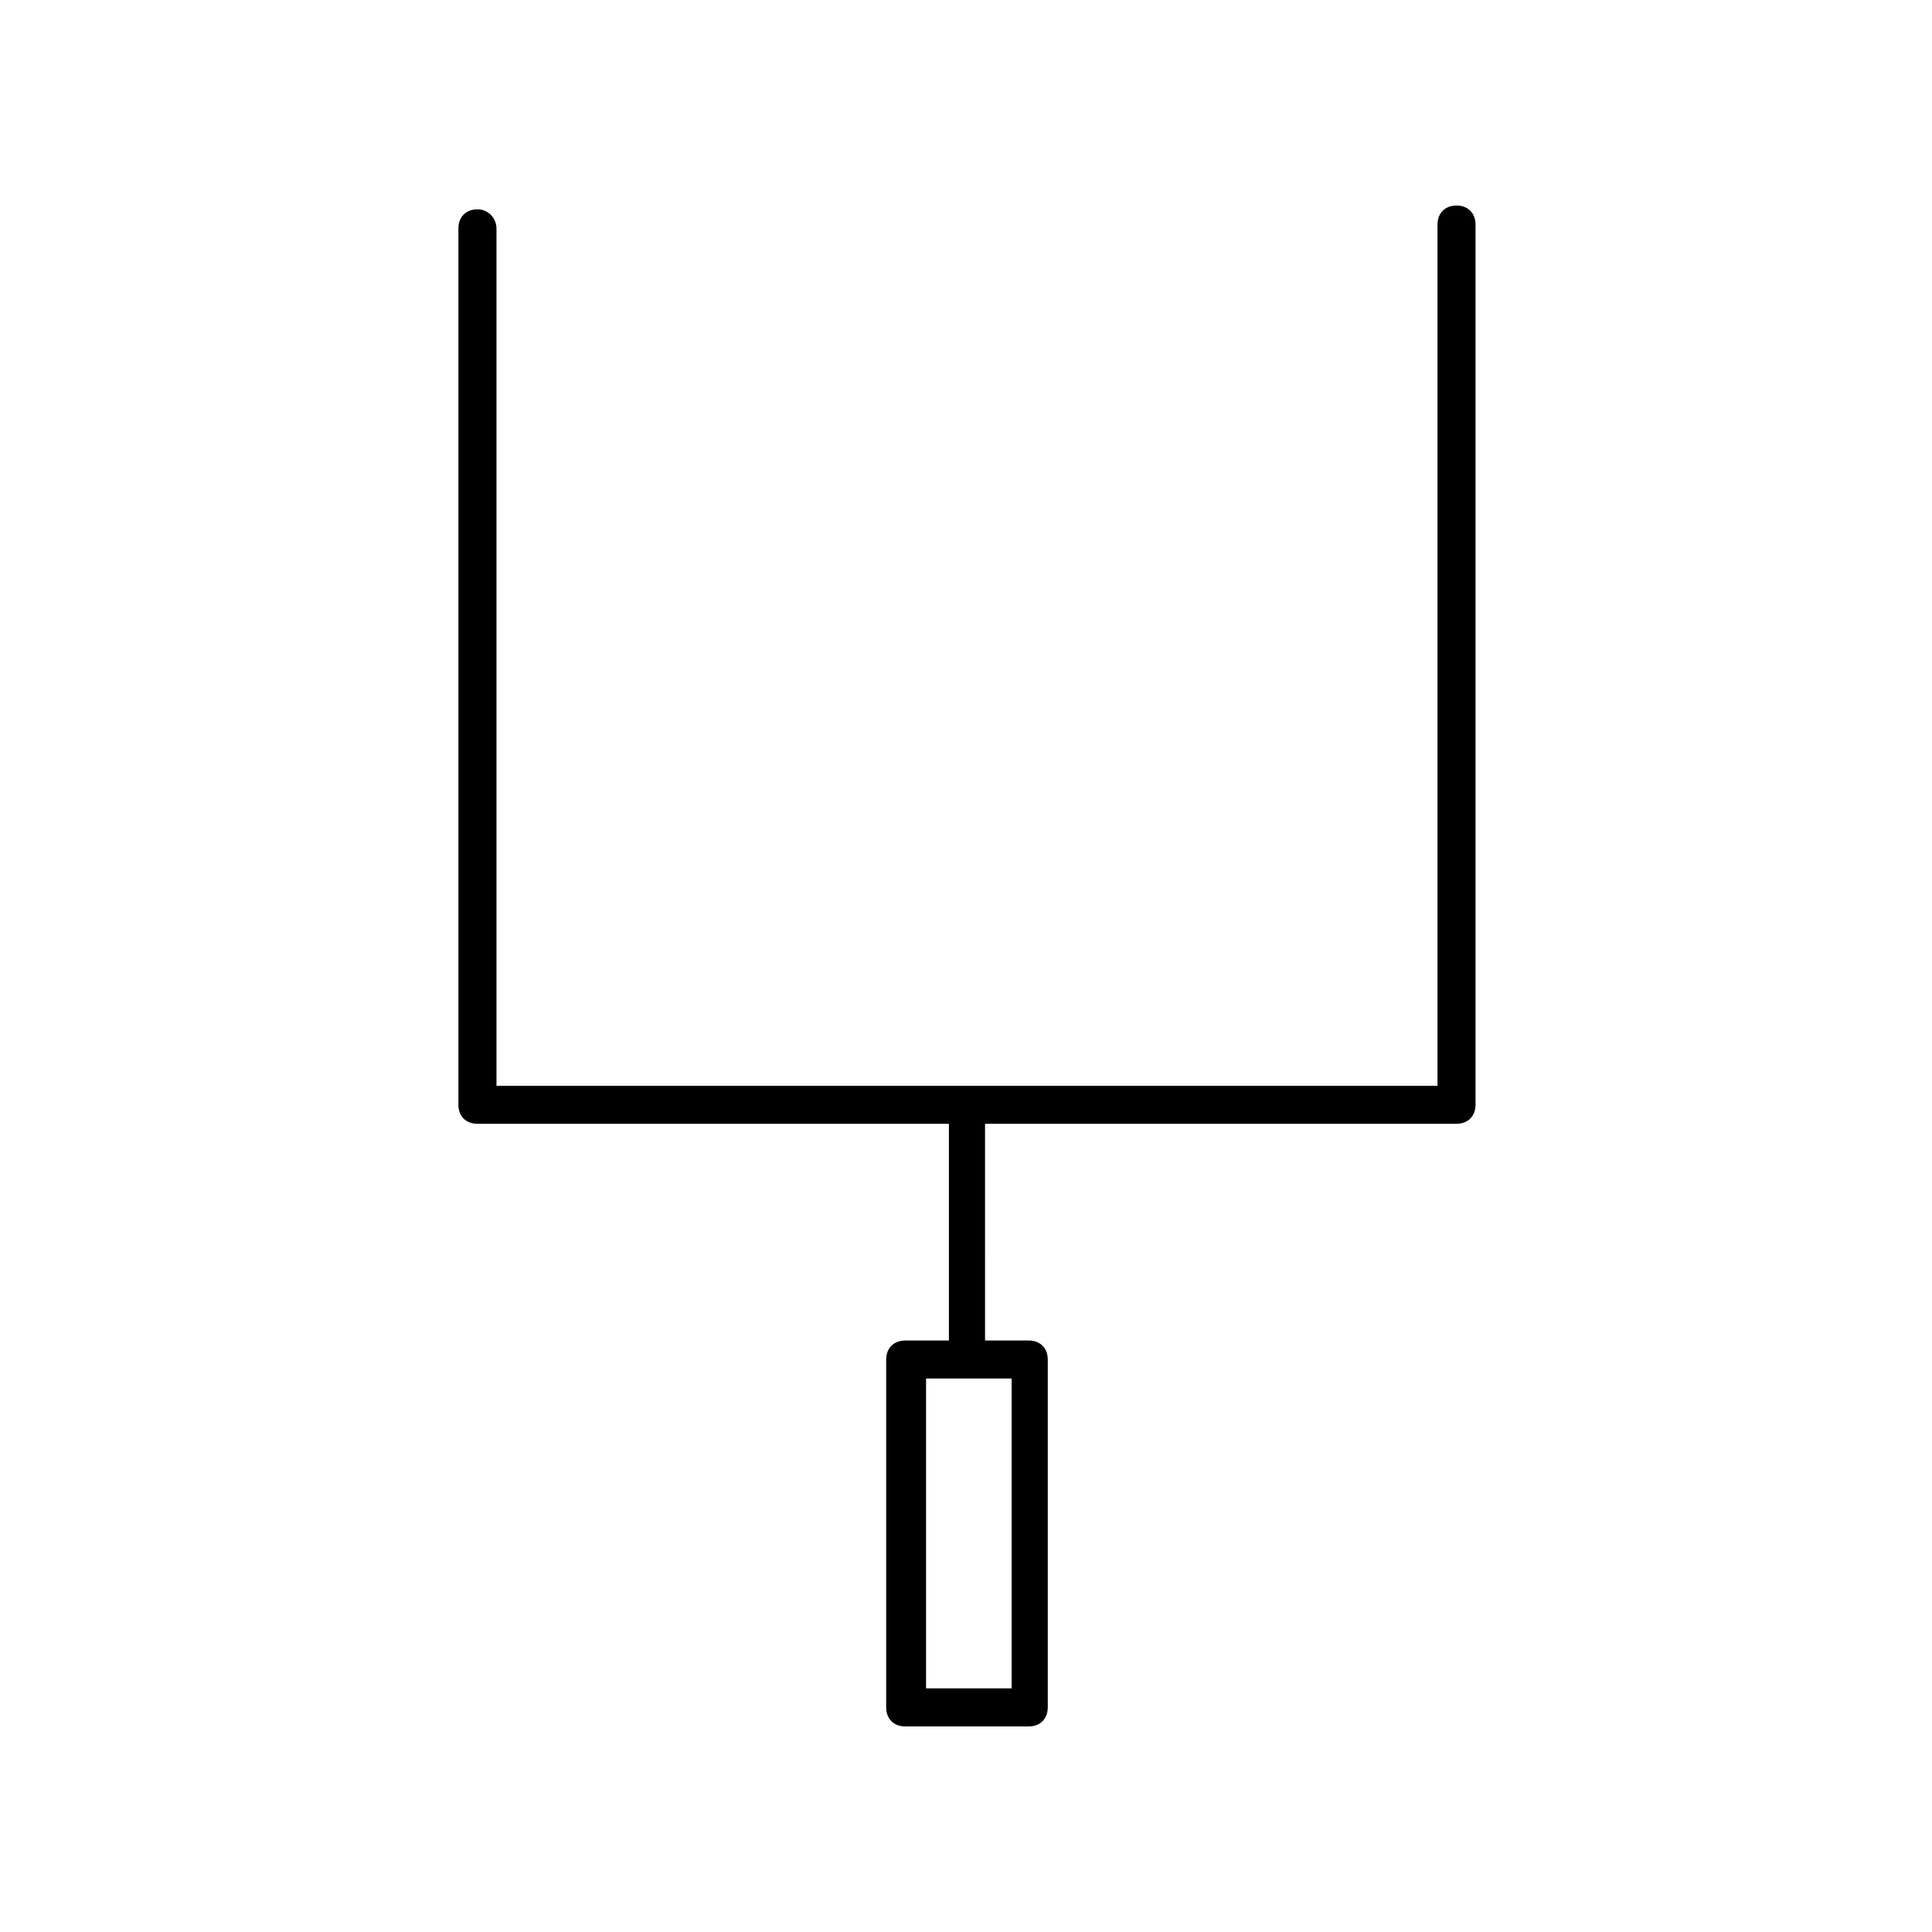 <?xml version="1.0" encoding="UTF-8"?>
<!-- The Best Svg Icon site in the world: iconSvg.co, Visit us! https://iconsvg.co -->
<svg fill="#000000" width="800px" height="800px" version="1.1" viewBox="144 144 512 512" xmlns="http://www.w3.org/2000/svg">
 <path d="m270.52 199.48c-3.023 0-5.039 2.016-5.039 5.039v232.26c0 3.023 2.016 5.039 5.039 5.039h124.95v57.434h-11.586c-3.023 0-5.039 2.016-5.039 5.039v92.195c0 3.023 2.016 5.039 5.039 5.039h32.746c3.023 0 5.039-2.016 5.039-5.039v-92.199c0-3.023-2.016-5.039-5.039-5.039h-11.586l-0.004-57.43h124.95c3.023 0 5.039-2.016 5.039-5.039v-233.27c0-3.023-2.016-5.039-5.039-5.039-3.023 0-5.039 2.016-5.039 5.039v228.23h-249.38v-227.22c0-2.519-2.016-5.039-5.039-5.039zm141.57 391.96h-22.672v-82.121h22.672z"/>
</svg>